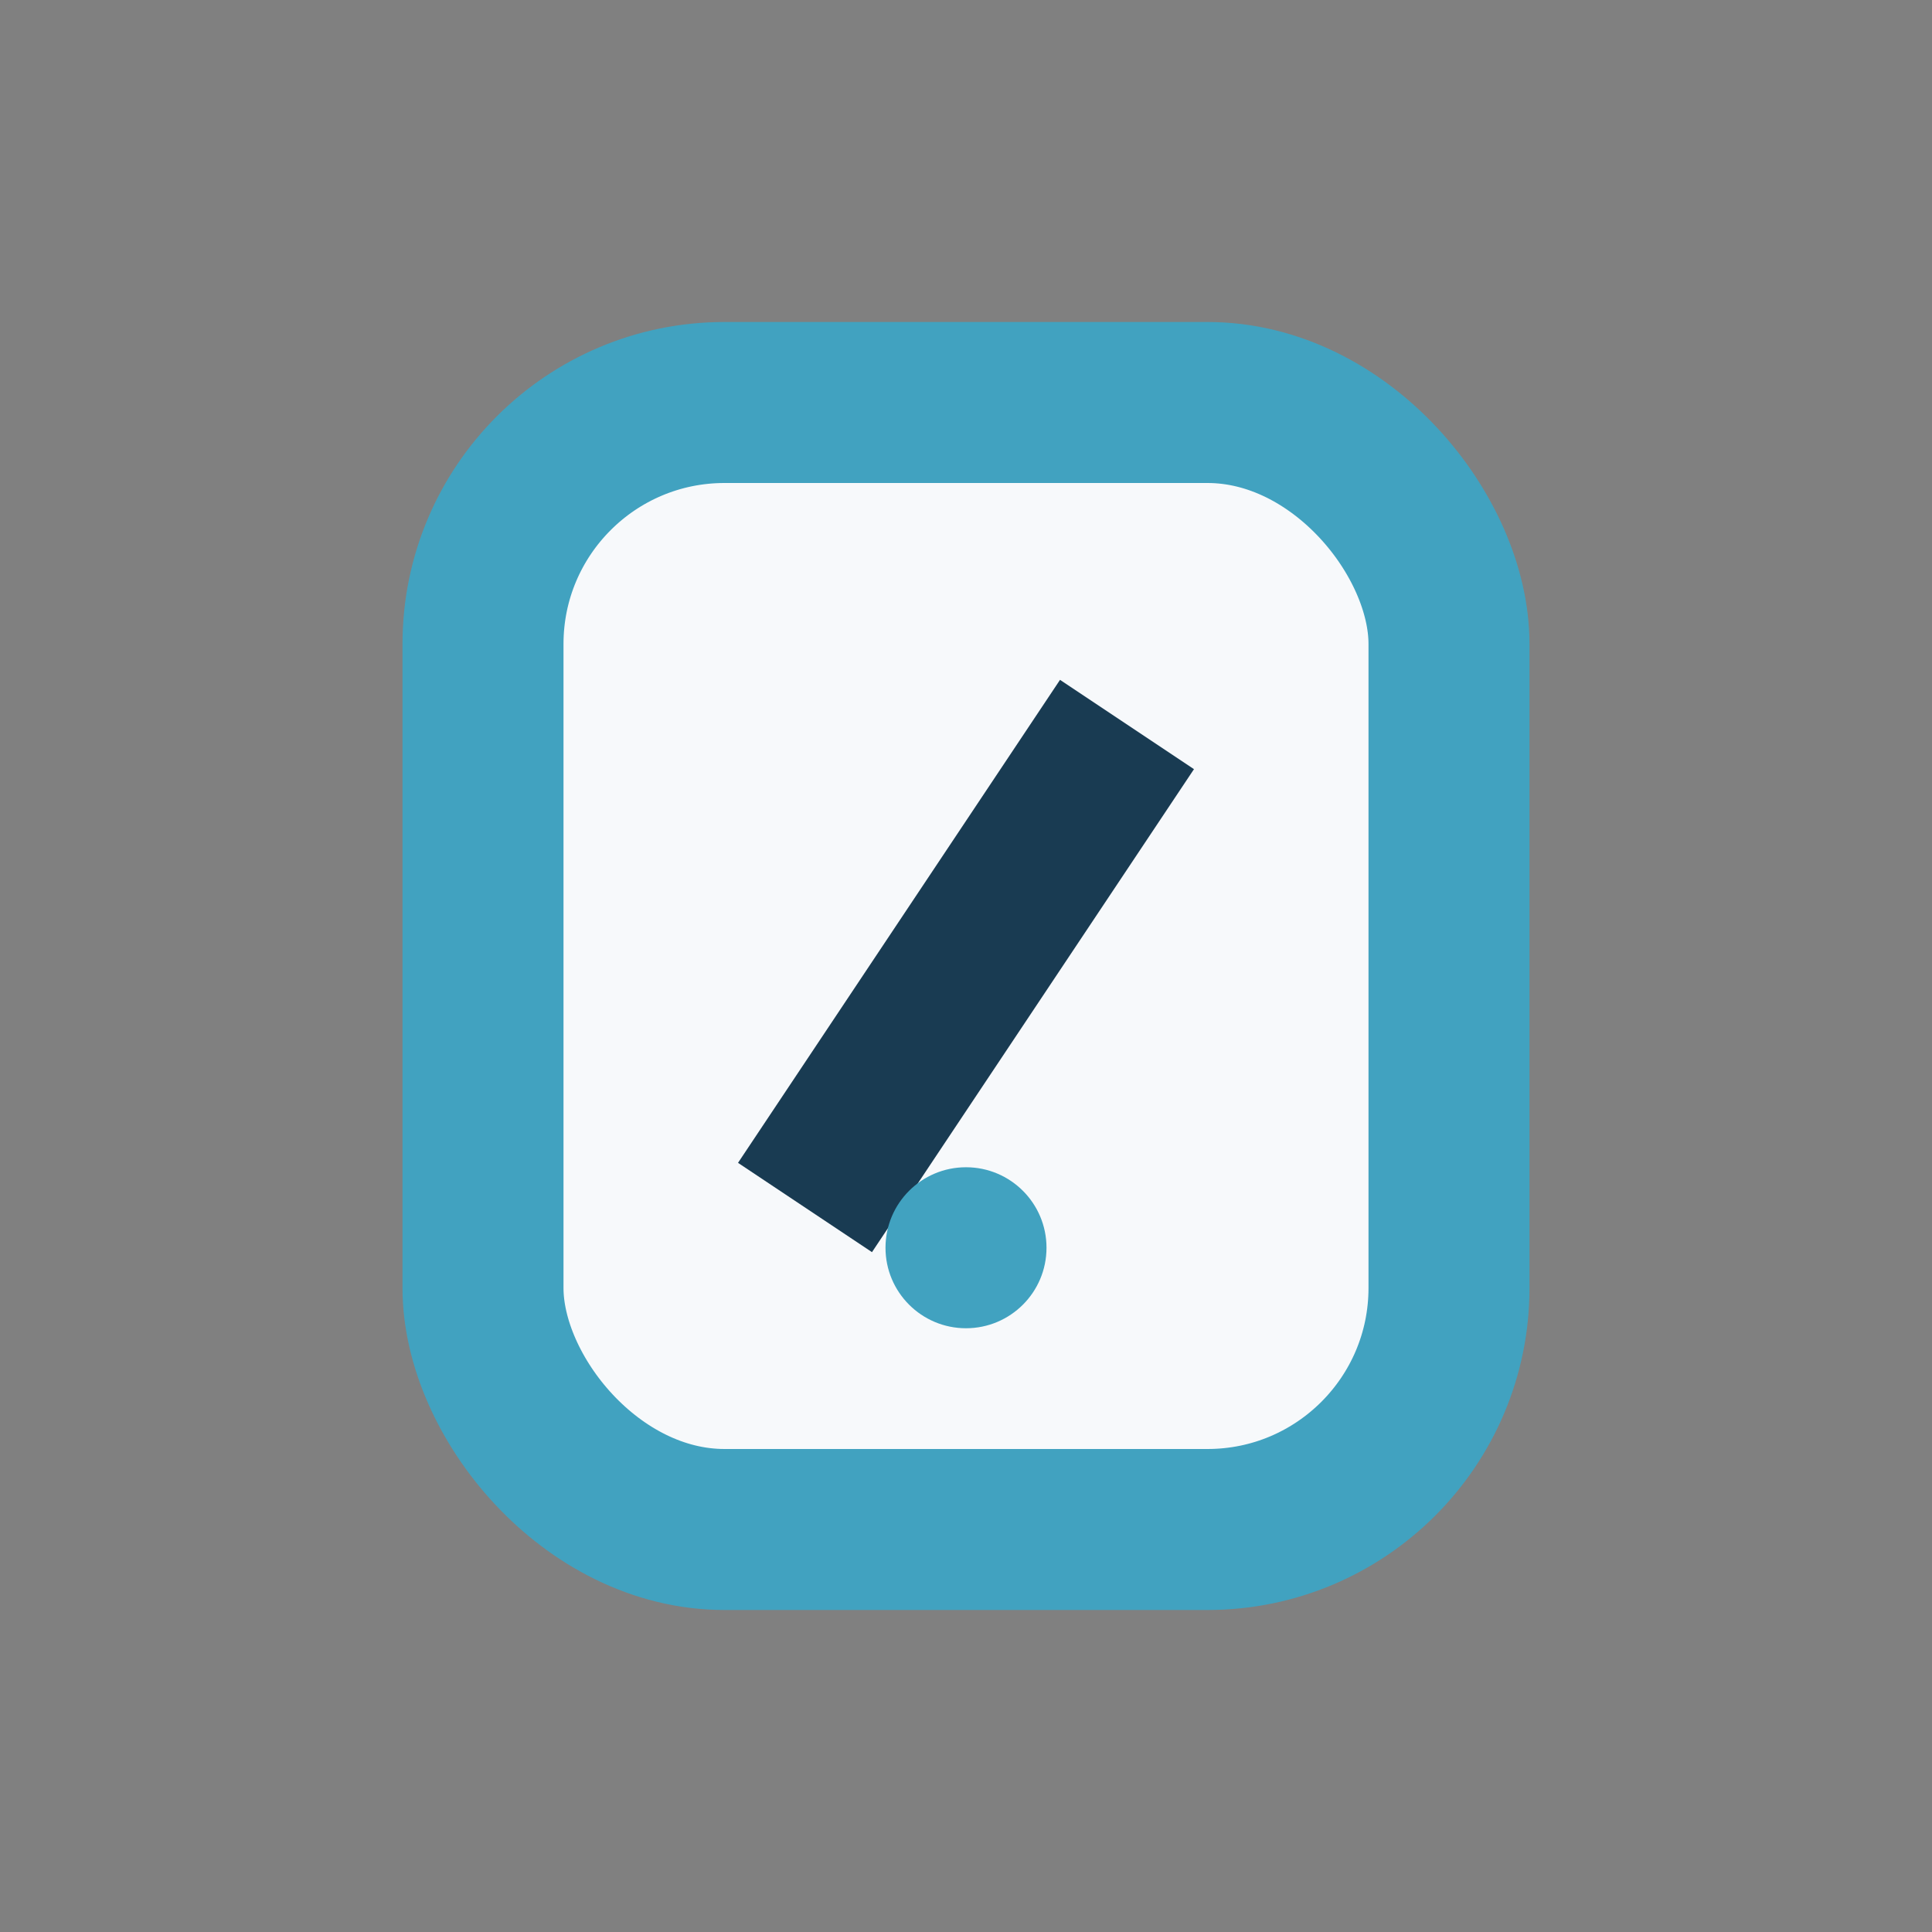 <?xml version="1.0" encoding="UTF-8"?>
<svg xmlns="http://www.w3.org/2000/svg" width="24" height="24" viewBox="0 0 24 24"><rect x="0" y="0" width="24" height="24" fill="#808080" stroke="none"/><rect x="6" y="5" width="12" height="14" rx="3" fill="#F7F9FB" stroke="#41A2C0" stroke-width="2"/><path d="M10 15l4-6" stroke="#193B52" stroke-width="2"/><circle cx="12" cy="15.5" r="1" fill="#41A2C0"/></svg>